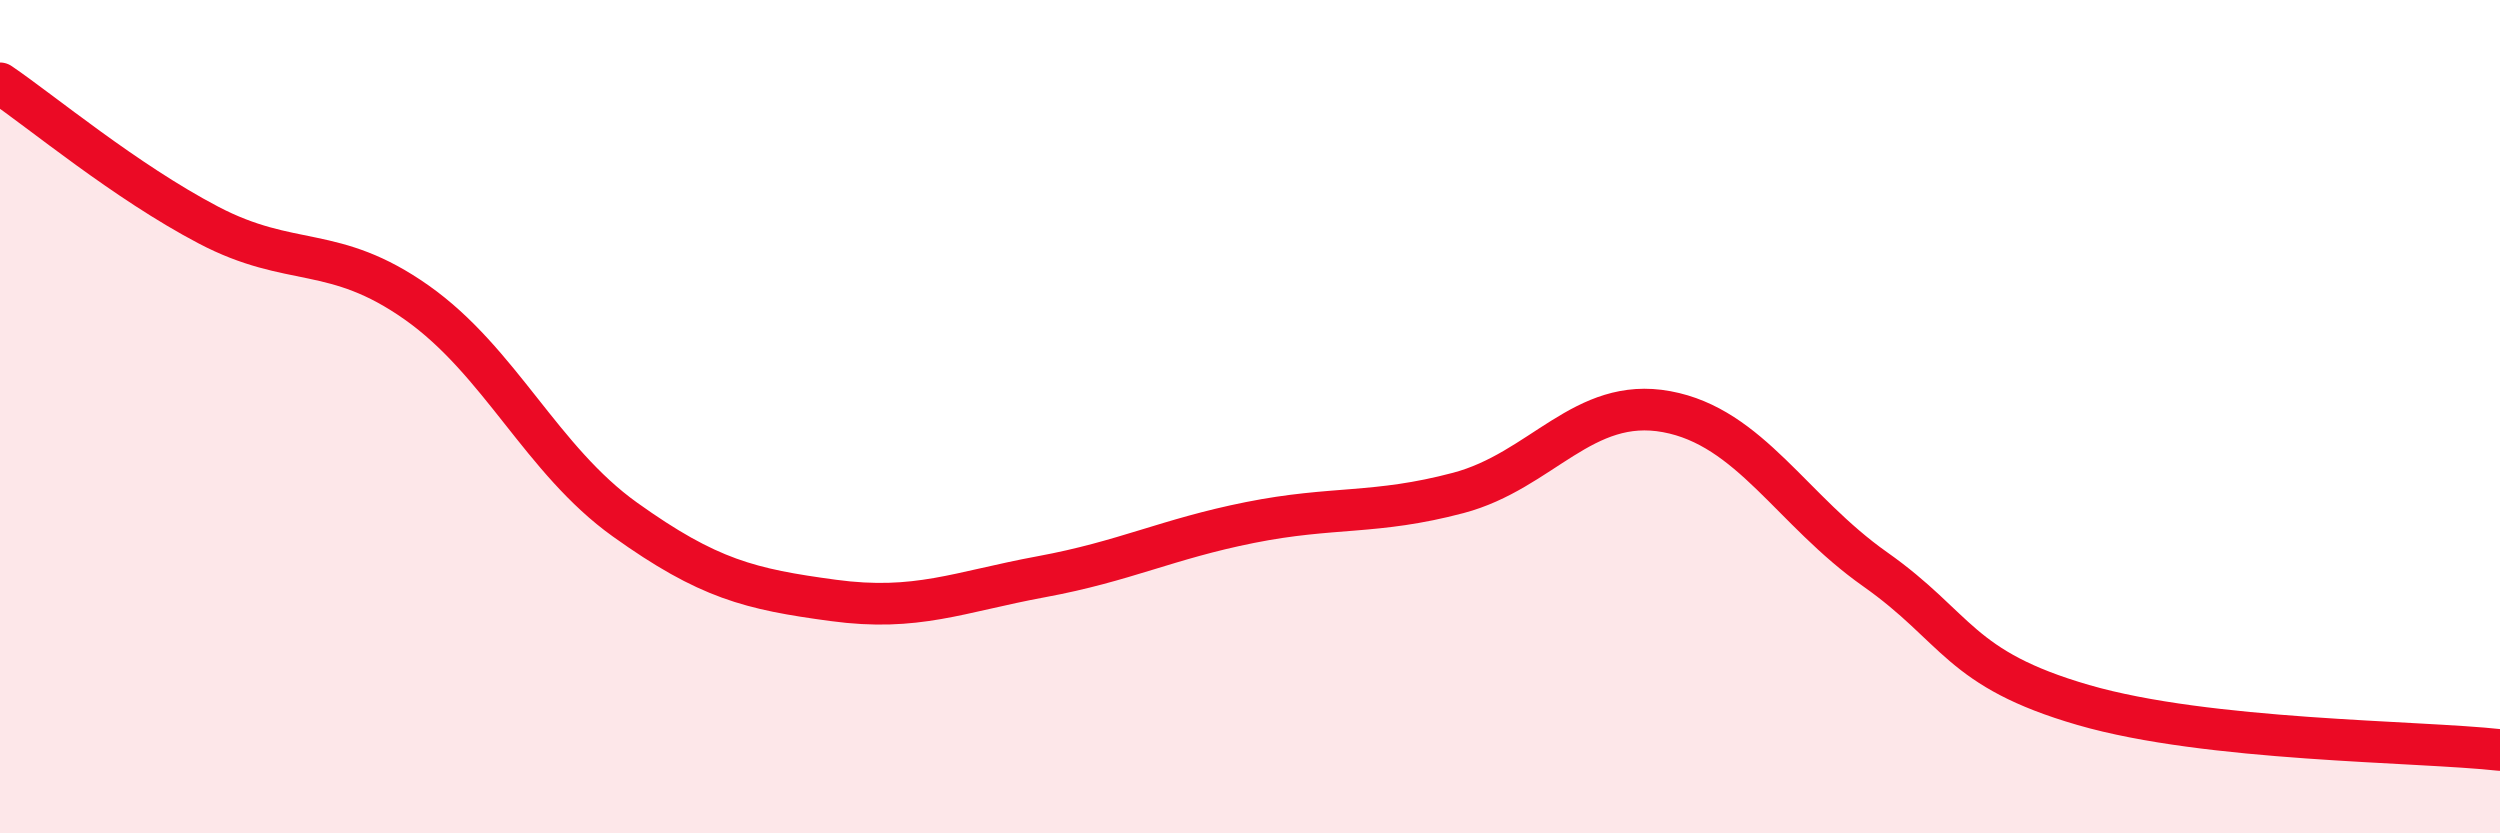 
    <svg width="60" height="20" viewBox="0 0 60 20" xmlns="http://www.w3.org/2000/svg">
      <path
        d="M 0,2 C 1,2.68 3,4.35 5,5.4 C 7,6.45 8,5.85 10,7.26 C 12,8.67 13,11.04 15,12.47 C 17,13.9 18,14.14 20,14.41 C 22,14.68 23,14.21 25,13.84 C 27,13.47 28,12.94 30,12.54 C 32,12.14 33,12.36 35,11.83 C 37,11.3 38,9.51 40,9.88 C 42,10.25 43,12.25 45,13.66 C 47,15.07 47,16.05 50,16.92 C 53,17.79 58,17.78 60,18L60 20L0 20Z"
        fill="#EB0A25"
        opacity="0.1"
        stroke-linecap="round"
        stroke-linejoin="round"
      />
      <path
        d="M 0,2 C 1,2.68 3,4.35 5,5.4 C 7,6.45 8,5.85 10,7.26 C 12,8.67 13,11.04 15,12.47 C 17,13.9 18,14.14 20,14.41 C 22,14.68 23,14.21 25,13.84 C 27,13.47 28,12.94 30,12.54 C 32,12.14 33,12.36 35,11.83 C 37,11.3 38,9.51 40,9.88 C 42,10.25 43,12.25 45,13.66 C 47,15.07 47,16.05 50,16.92 C 53,17.79 58,17.78 60,18"
        stroke="#EB0A25"
        stroke-width="1"
        fill="none"
        stroke-linecap="round"
        stroke-linejoin="round"
      />
    </svg>
  